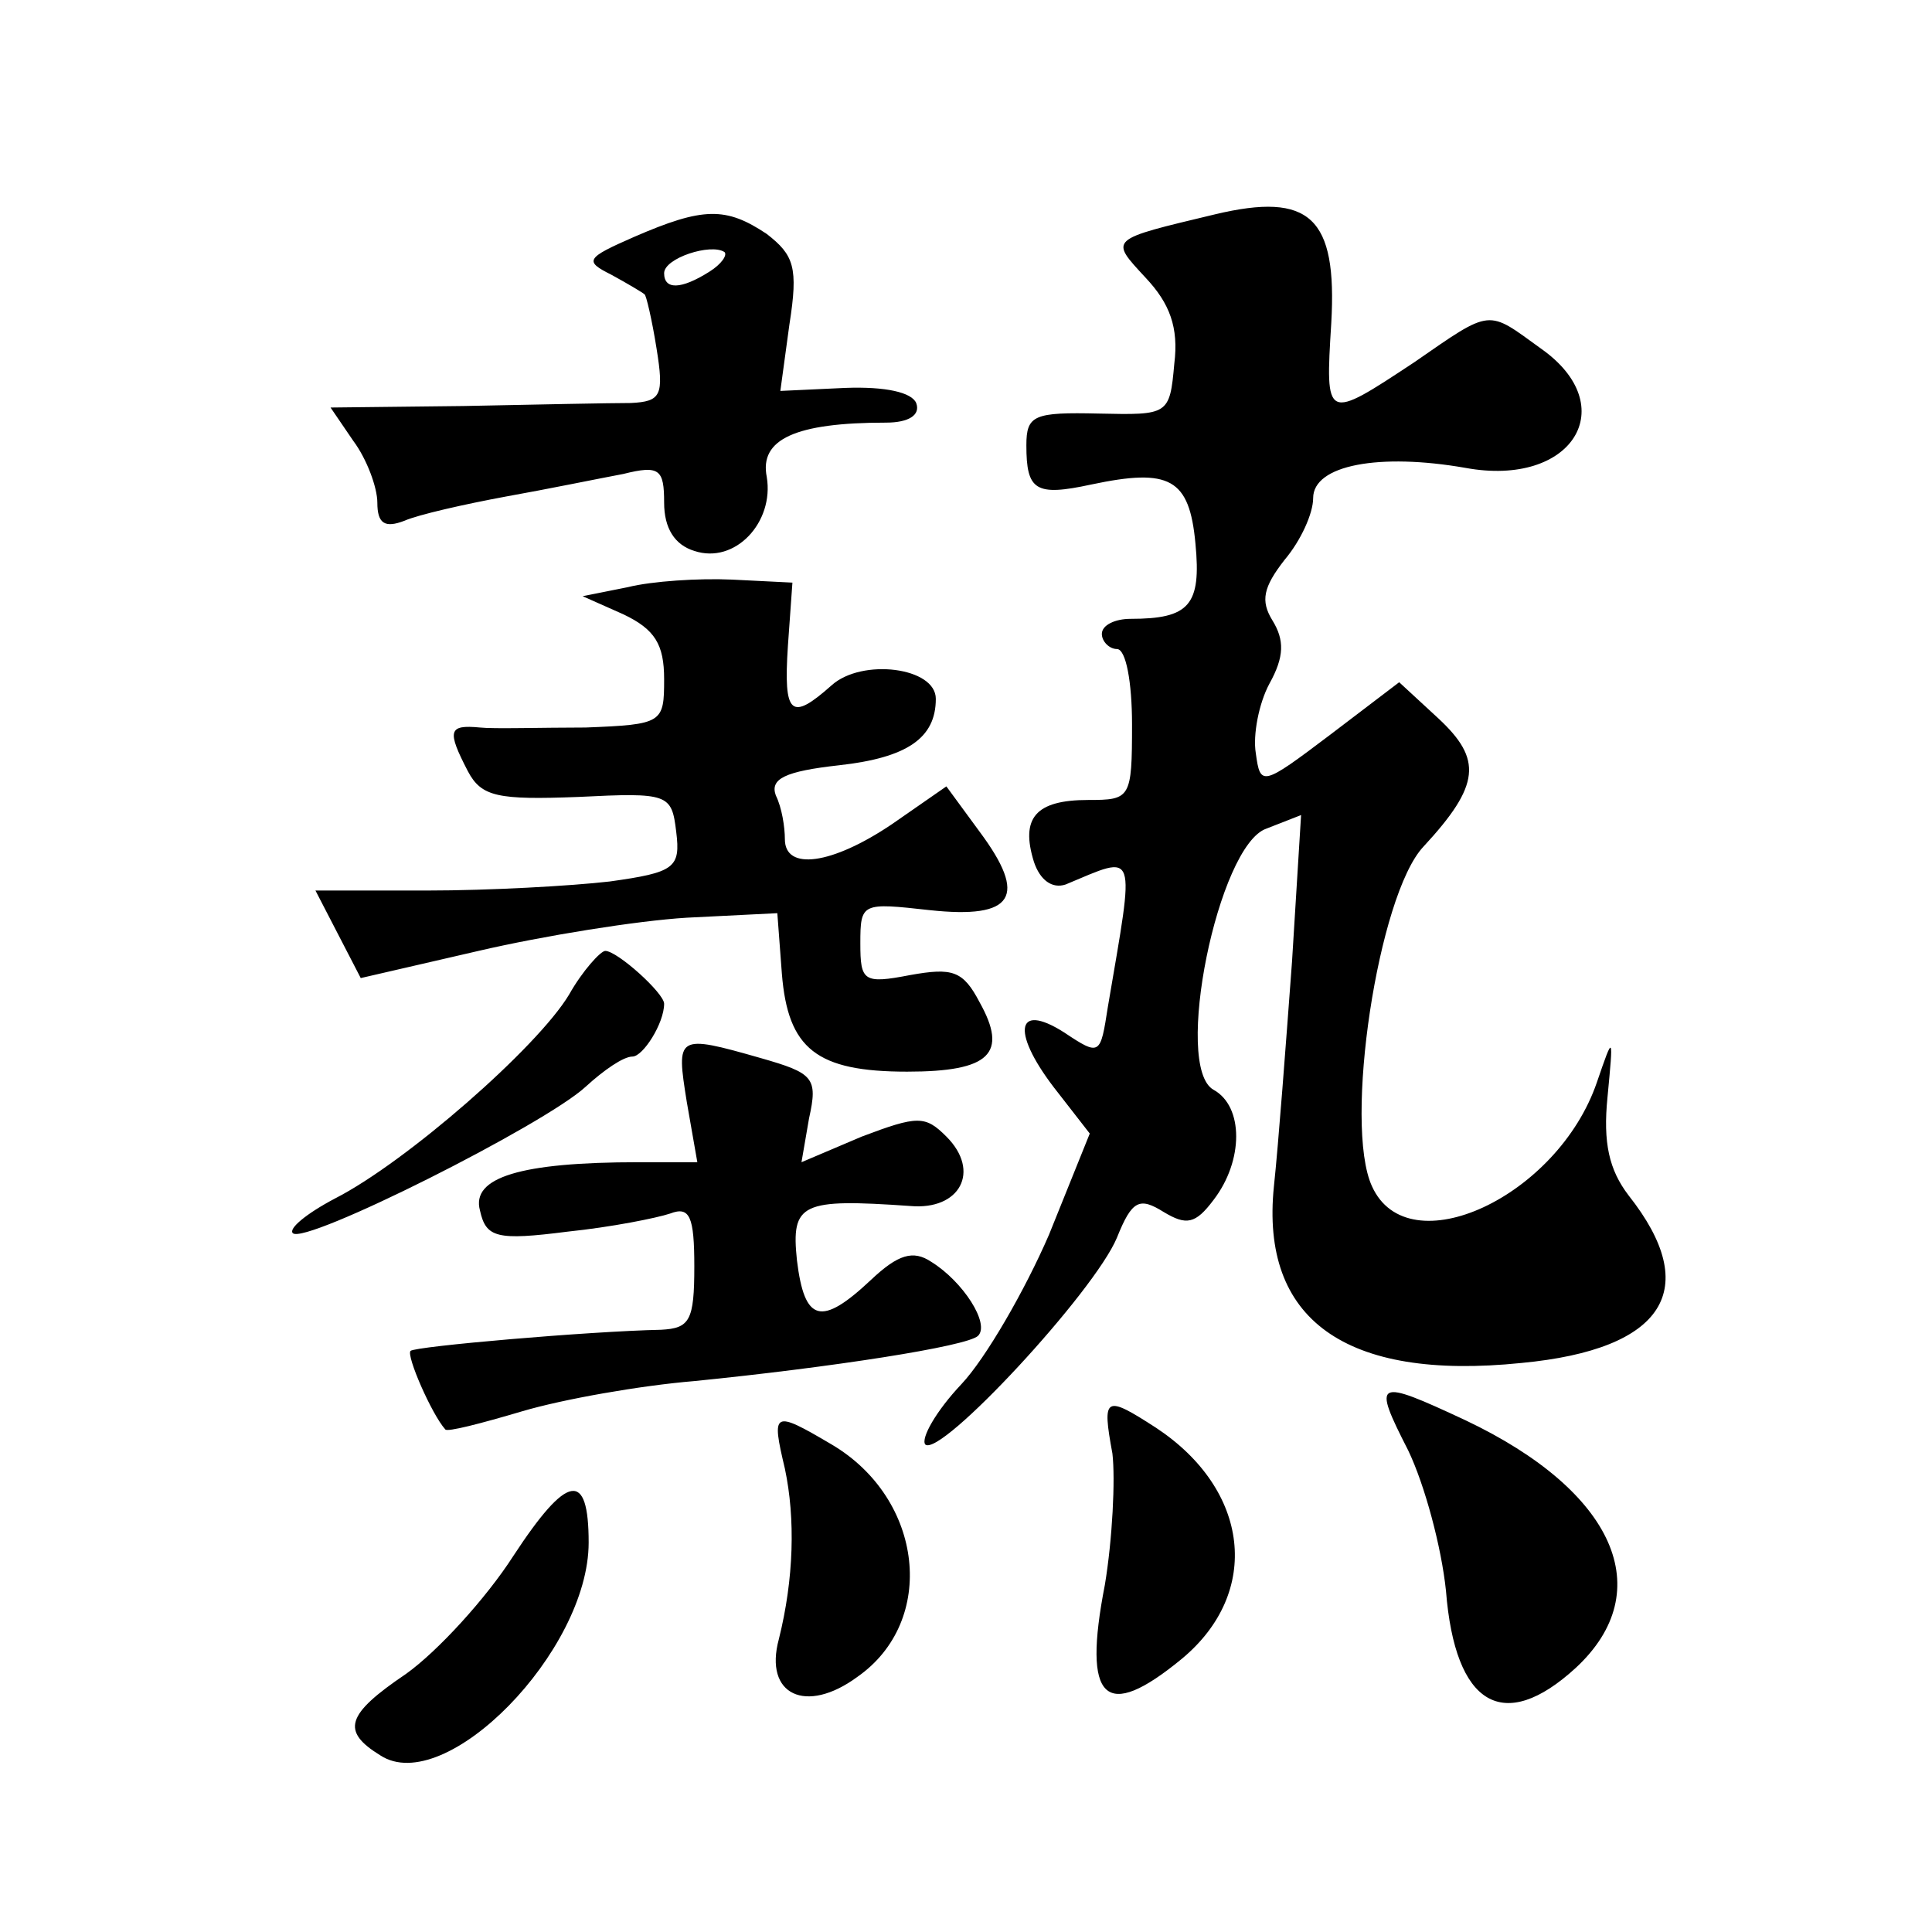 <?xml version="1.0" standalone="no"?>
<!DOCTYPE svg PUBLIC "-//W3C//DTD SVG 20010904//EN"
 "http://www.w3.org/TR/2001/REC-SVG-20010904/DTD/svg10.dtd">
<svg version="1.0" xmlns="http://www.w3.org/2000/svg"
 width="128pt" height="128pt" viewBox="0 0 128 128"
 preserveAspectRatio="xMidYMid meet">
<g transform="translate(0,128) scale(0.1,-0.1)"
fill="#0" stroke="none">
<path d="M805 1138 c-71 -17 -70 -16 -46 -42 16 -17 22 -33 19 -57 -3 -34 -4 -34
-50 -33 -43 1 -48 -1 -48 -21 0 -30 6 -34 43 -26 52 11 65 4 69 -39 4 -41 -4 -50
-43 -50 -10 0 -19 -4 -19 -10 0 -5 5 -10 10 -10 6 0 10 -22 10 -50 0 -49 -1 -50
-29 -50 -35 0 -45 -12 -36 -41 4 -12 12 -18 21 -15 48 20 46 25 28 -81 -5 -32 -5
-33 -29 -17 -33 21 -35 -1 -4 -40 l21 -27 -27 -67 c-16 -37 -42 -82 -58 -99 -17
-18 -27 -36 -24 -40 10 -9 112 101 127 137 10 25 15 27 31 17 15 -9 21 -8 33 8
20 26 20 62 0 73 -27 15 3 162 35 173 l23 9 -6 -97 c-4 -54 -9 -121 -12 -149 -9
-88 47 -129 164 -117 95 9 120 49 71 111 -13 17 -17 35 -14 65 4 42 4 42 -7 10
-26 -76 -125 -122 -149 -69 -19 41 4 193 34 225 38 41 39 58 10 85 l-26 24 -46
-35 c-45 -34 -46 -34 -49 -12 -2 12 2 33 9 46 10 18 10 29 2 42 -8 13 -6 22 8 40
11 13 19 31 19 41 0 22 44 30 101 20 71 -13 104 41 50 79 -36 26 -32 27 -84 -9
-59 -39 -59 -39 -55 26 4 70 -14 87 -77 72z M420 1123 c-32 -14 -33 -16 -15 -25
11 -6 21 -12 22 -13 1 0 5 -17 8 -36 5 -31 3 -35 -17 -36 -13 0 -63 -1 -111 -2
l-88 -1 15 -22 c9 -12 16 -31 16 -41 0 -14 5 -17 18 -12 9 4 40 11 67 16 28 5 62
12 78 15 24 6 27 3 27 -19 0 -17 7 -28 20 -32 27 -9 53 19 48 49 -5 25 19 36 79
36 15 0 23 5 20 13 -3 7 -20 11 -47 10 l-43 -2 6 44 c6 38 3 46 -15 60 -27 18 -42
18 -88 -2z m50 -23 c-19 -12 -30 -12 -30 -1 0 10 31 20 40 14 2 -2 -2 -8 -10 -13z
M416 891 l-30 -6 27 -12 c21 -10 27 -20 27 -43 0 -29 -1 -30 -52 -32 -29 0 -61
-1 -70 0 -21 2 -22 -2 -8 -29 9 -17 20 -19 73 -17 60 3 62 2 65 -23 3 -24 -1 -27
-44 -33 -26 -3 -80 -6 -121 -6 l-74 0 15 -29 15 -29 78 18 c43 10 105 20 138 22
l60 3 3 -40 c4 -50 23 -65 83 -65 55 0 67 12 48 46 -11 21 -18 23 -46 18 -31 -6
-33 -4 -33 21 0 27 1 27 46 22 56 -6 65 9 33 52 l-22 30 -36 -25 c-40 -27 -71 -31
-71 -10 0 8 -2 21 -6 29 -4 11 6 16 42 20 45 5 64 18 64 44 0 21 -49 27 -69 9 -27
-24 -32 -20 -29 26 l3 42 -40 2 c-22 1 -53 -1 -69 -5z M377 621 c-21 -35 -108 -111
-155 -135 -19 -10 -31 -20 -28 -23 8 -8 167 72 194 97 12 11 25 20 31 20 7 0 21
22 21 35 0 7 -31 35 -39 35 -3 0 -15 -13 -24 -29z M455 550 l7 -40 -39 0 c-78 0
-111 -10 -105 -32 4 -18 11 -20 58 -14 29 3 59 9 68 12 13 5 16 -2 16 -35 0 -36
-3 -41 -22 -42 -48 -1 -163 -11 -166 -14 -3 -3 14 -42 23 -52 1 -2 24 4 51 12 27
8 78 17 114 20 90 9 181 23 188 30 8 8 -10 36 -31 49 -12 8 -22 5 -40 -12 -33 -31
-44 -28 -49 13 -4 38 3 41 75 36 33 -3 47 23 24 46 -14 14 -19 14 -56 0 l-40 -17
5 29 c6 27 3 30 -32 40 -56 16 -56 15 -49 -29z M933 319 c11 -23 22 -64 25 -93
6 -76 38 -95 86 -51 55 51 26 117 -73 164 -60 28 -62 27 -38 -20z M737 317 c2 -17
0 -57 -5 -87 -15 -77 0 -91 51 -49 53 44 45 112 -17 153 -34 22 -36 21 -29 -17z
M520 307 c7 -33 6 -73 -4 -113 -10 -37 18 -50 52 -25 53 37 44 118 -17 154 -39
23 -40 22 -31 -16z M340 249 c-18 -28 -50 -63 -71 -78 -40 -27 -43 -38 -17 -54
43 -28 138 69 138 141 0 48 -14 46 -50 -9z"/>
</g>
</svg>
